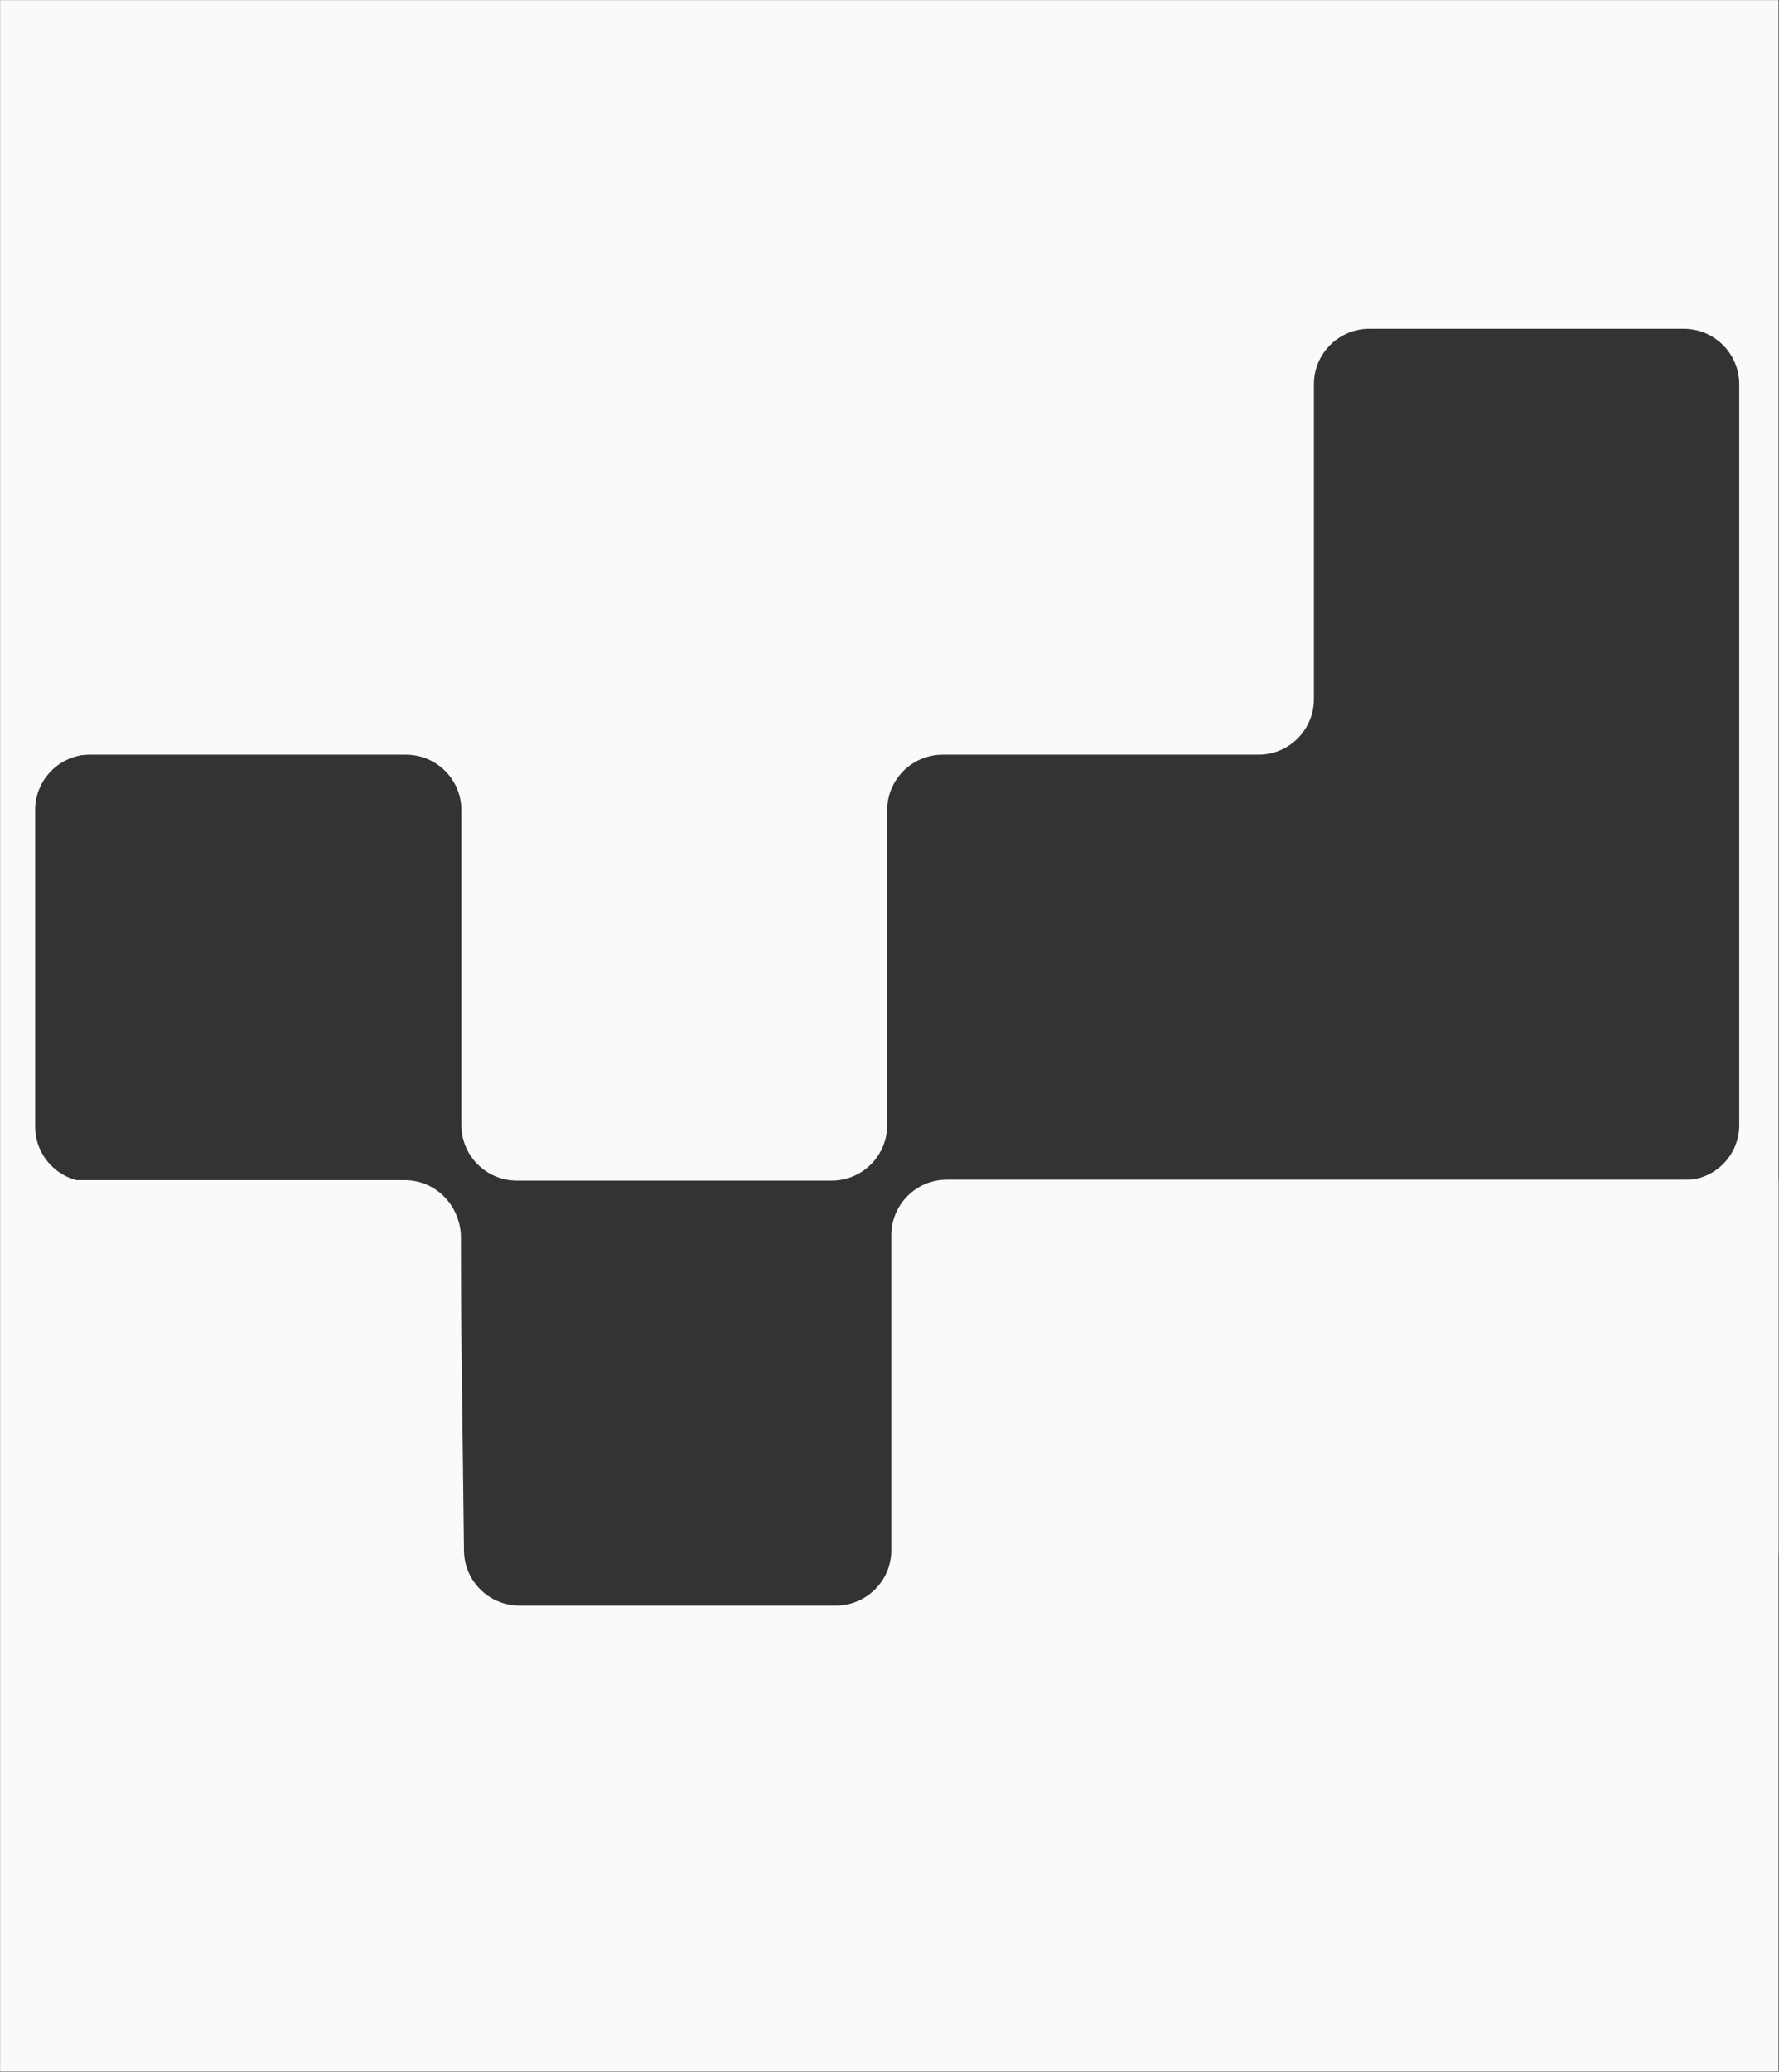 <?xml version="1.0" encoding="UTF-8"?> <svg xmlns="http://www.w3.org/2000/svg" width="1924" height="2240" viewBox="0 0 1924 2240" fill="none"><rect x="0" y="0" width="1924" height="2240" fill="#333333" stroke="none"/> <mask id="mask0_242_75" style="mask-type:alpha" maskUnits="userSpaceOnUse" x="0" y="0" width="1924" height="2240"> <rect width="1924" height="2240" fill="#D9D9D9"></rect> </mask> <g mask="url(#mask0_242_75)"> <path d="M1421 -191H0V816H439C472.137 816 499 842.863 499 876V1216.5C499 1249.64 525.863 1276.5 559 1276.5H899.5C932.637 1276.5 959.5 1249.64 959.5 1216.5V876C959.5 842.863 986.363 816 1019.5 816H1361C1394.14 816 1421 789.137 1421 756V415.5C1421 382.363 1447.86 355.5 1481 355.5H1821C1854.14 355.5 1881 382.363 1881 415.5V1216.5C1881 1249.36 1854.36 1276 1821.5 1276V1276C1788.64 1276 1762 1302.64 1762 1335.5V1676C1762 1709.14 1788.86 1736 1822 1736H1863.5C1896.64 1736 1923.5 1709.14 1923.5 1676V-191H1421Z" fill="#FAFAFA"></path> <path d="M502.502 2403L1923.5 2403L1923.5 1736L1923.5 1275.5L1024 1275.5C990.865 1275.5 964.002 1302.36 964.002 1335.5L964.002 1676C964.002 1709.14 937.139 1736 904.002 1736L561.789 1736C528.932 1736 502.186 1709.57 501.793 1676.72L497.711 1335.28C497.318 1302.43 470.572 1276 437.715 1276L60.002 1276C26.865 1276 0.002 1302.86 0.002 1336L0.002 2403L502.502 2403Z" fill="#FAFAFA"></path> <path d="M-2.17246e-05 811L-0 2237.5L498.5 2237.5L498.5 1338C498.5 1304.86 471.637 1278 438.5 1278L98 1278C64.863 1278 38 1251.14 38 1218L38 875.787C38 842.93 64.428 816.184 97.283 815.791L438.717 811.709C471.572 811.316 498 784.57 498 751.713L498 374C498 340.863 471.137 314 438 314L0 314L-2.17246e-05 811Z" fill="#FAFAFA"></path> </g> </svg> 